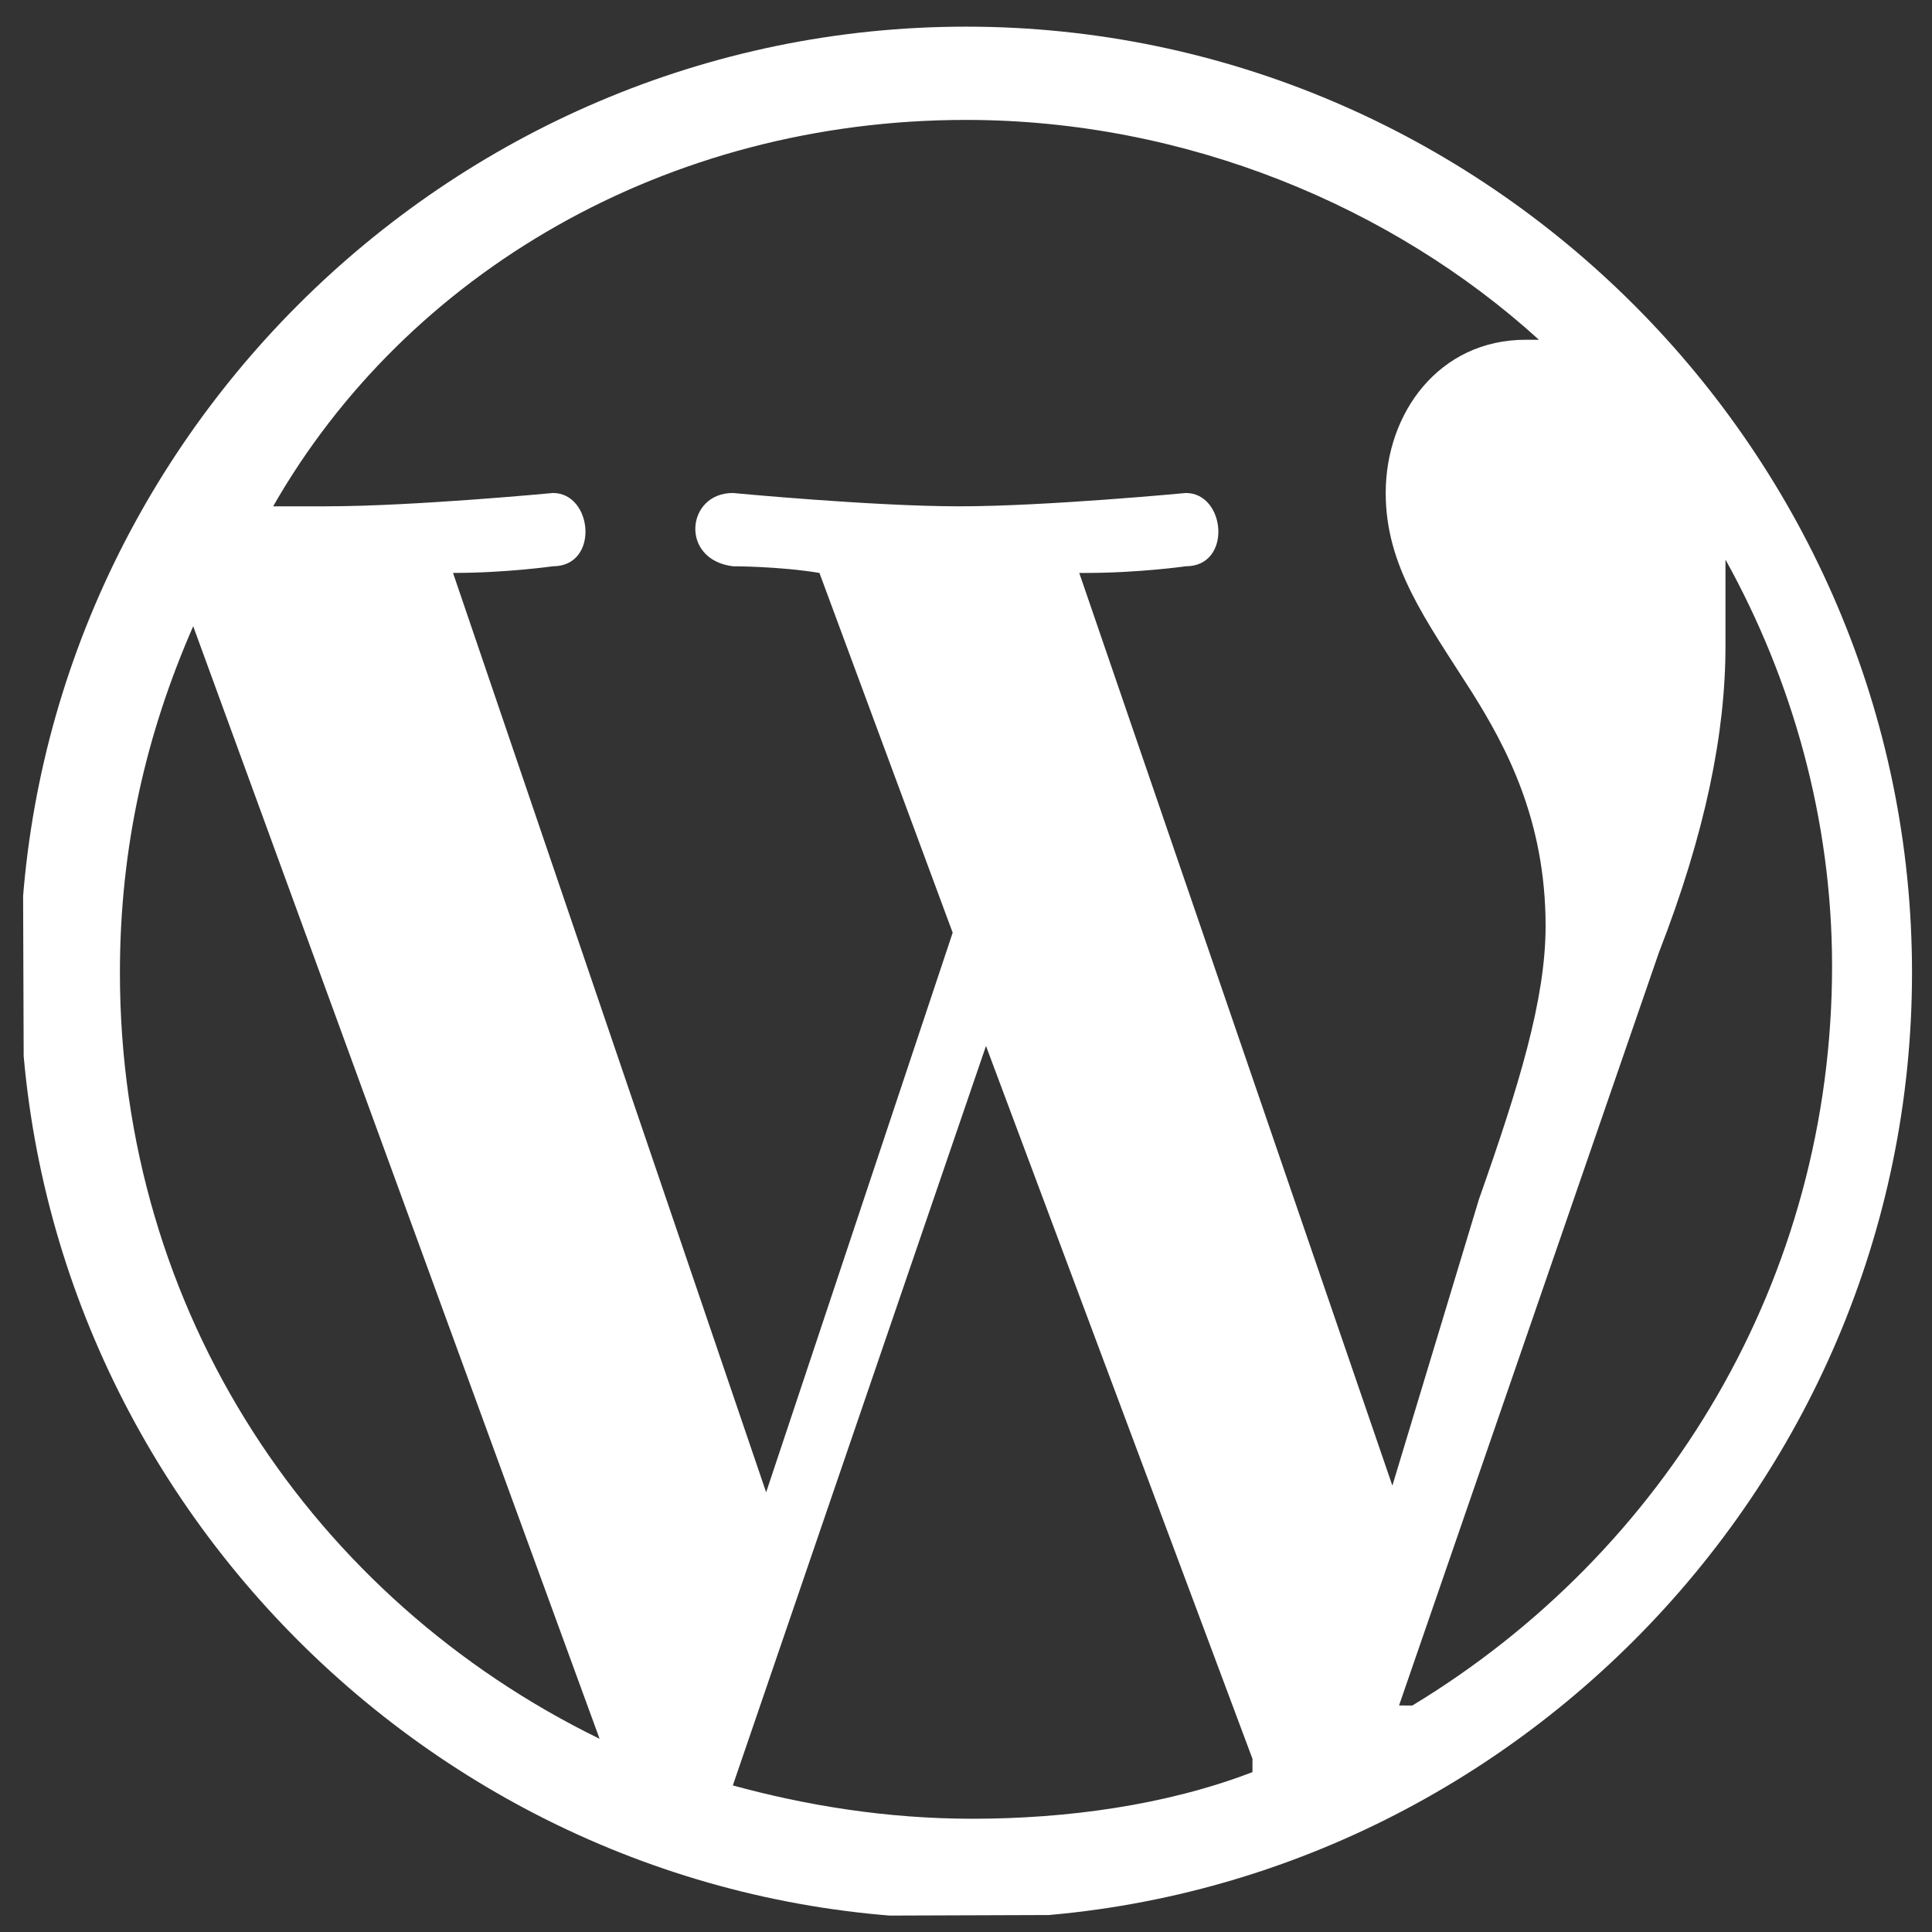 <?xml version="1.0" encoding="UTF-8"?>
<svg id="Layer_1" xmlns="http://www.w3.org/2000/svg" version="1.1" xmlns:xlink="http://www.w3.org/1999/xlink" viewBox="0 0 29 29">
  <rect x="0" y="0" width="29" height="29" fill="#333333" stroke="none"/>
  <!-- Generator: Adobe Illustrator 29.3.1, SVG Export Plug-In . SVG Version: 2.1.0 Build 151)  -->
  <defs>
    <style>
      .st0 {
        fill: #fff;
      }

      .st1 {
        fill: none;
      }

      .st2 {
        clip-path: url(#clippath);
      }
    </style>
    <clipPath id="clippath">
      <rect class="st1" x=".3" y=".4" width="28.4" height="28.4" transform="translate(0 0) rotate(-.2)"/>
    </clipPath>
  </defs>
  <g class="st2">
    <path class="st0" d="M14.5.4C6.7.4.3,6.8.3,14.6c0,7.8,6.4,14.2,14.2,14.2,7.8,0,14.2-6.4,14.2-14.2,0-7.8-6.4-14.2-14.2-14.2ZM1.8,14.6c0-1.9.4-3.6,1.1-5.2l6.1,16.7c-4.3-2.1-7.2-6.4-7.2-11.5ZM14.6,27.3c-1.3,0-2.5-.2-3.6-.5l3.8-11.1,4,10.7c0,0,0,.1,0,.2-1.3.5-2.8.7-4.2.7ZM16.3,8.6c.8,0,1.5-.1,1.5-.1.7,0,.6-1.1,0-1.1,0,0-2.1.2-3.4.2-1.3,0-3.4-.2-3.4-.2-.7,0-.8,1,0,1.1,0,0,.7,0,1.3.1l2,5.4-2.8,8.4-4.7-13.8c.8,0,1.5-.1,1.5-.1.7,0,.6-1.1,0-1.1,0,0-2.1.2-3.4.2-.2,0-.5,0-.8,0C6.1,4.1,10,1.8,14.5,1.8c3.3,0,6.4,1.3,8.6,3.3,0,0-.1,0-.2,0-1.3,0-2.1,1.1-2.1,2.3,0,1.1.6,1.9,1.3,3,.5.8,1.1,1.9,1.1,3.5,0,1.1-.4,2.4-1,4.1l-1.3,4.3-4.7-13.7ZM21,25.6l3.9-11.3c.7-1.8,1-3.3,1-4.6,0-.5,0-.9,0-1.3,1,1.8,1.6,3.9,1.6,6.1,0,4.7-2.5,8.8-6.3,11.1Z"/>
  </g>
</svg>